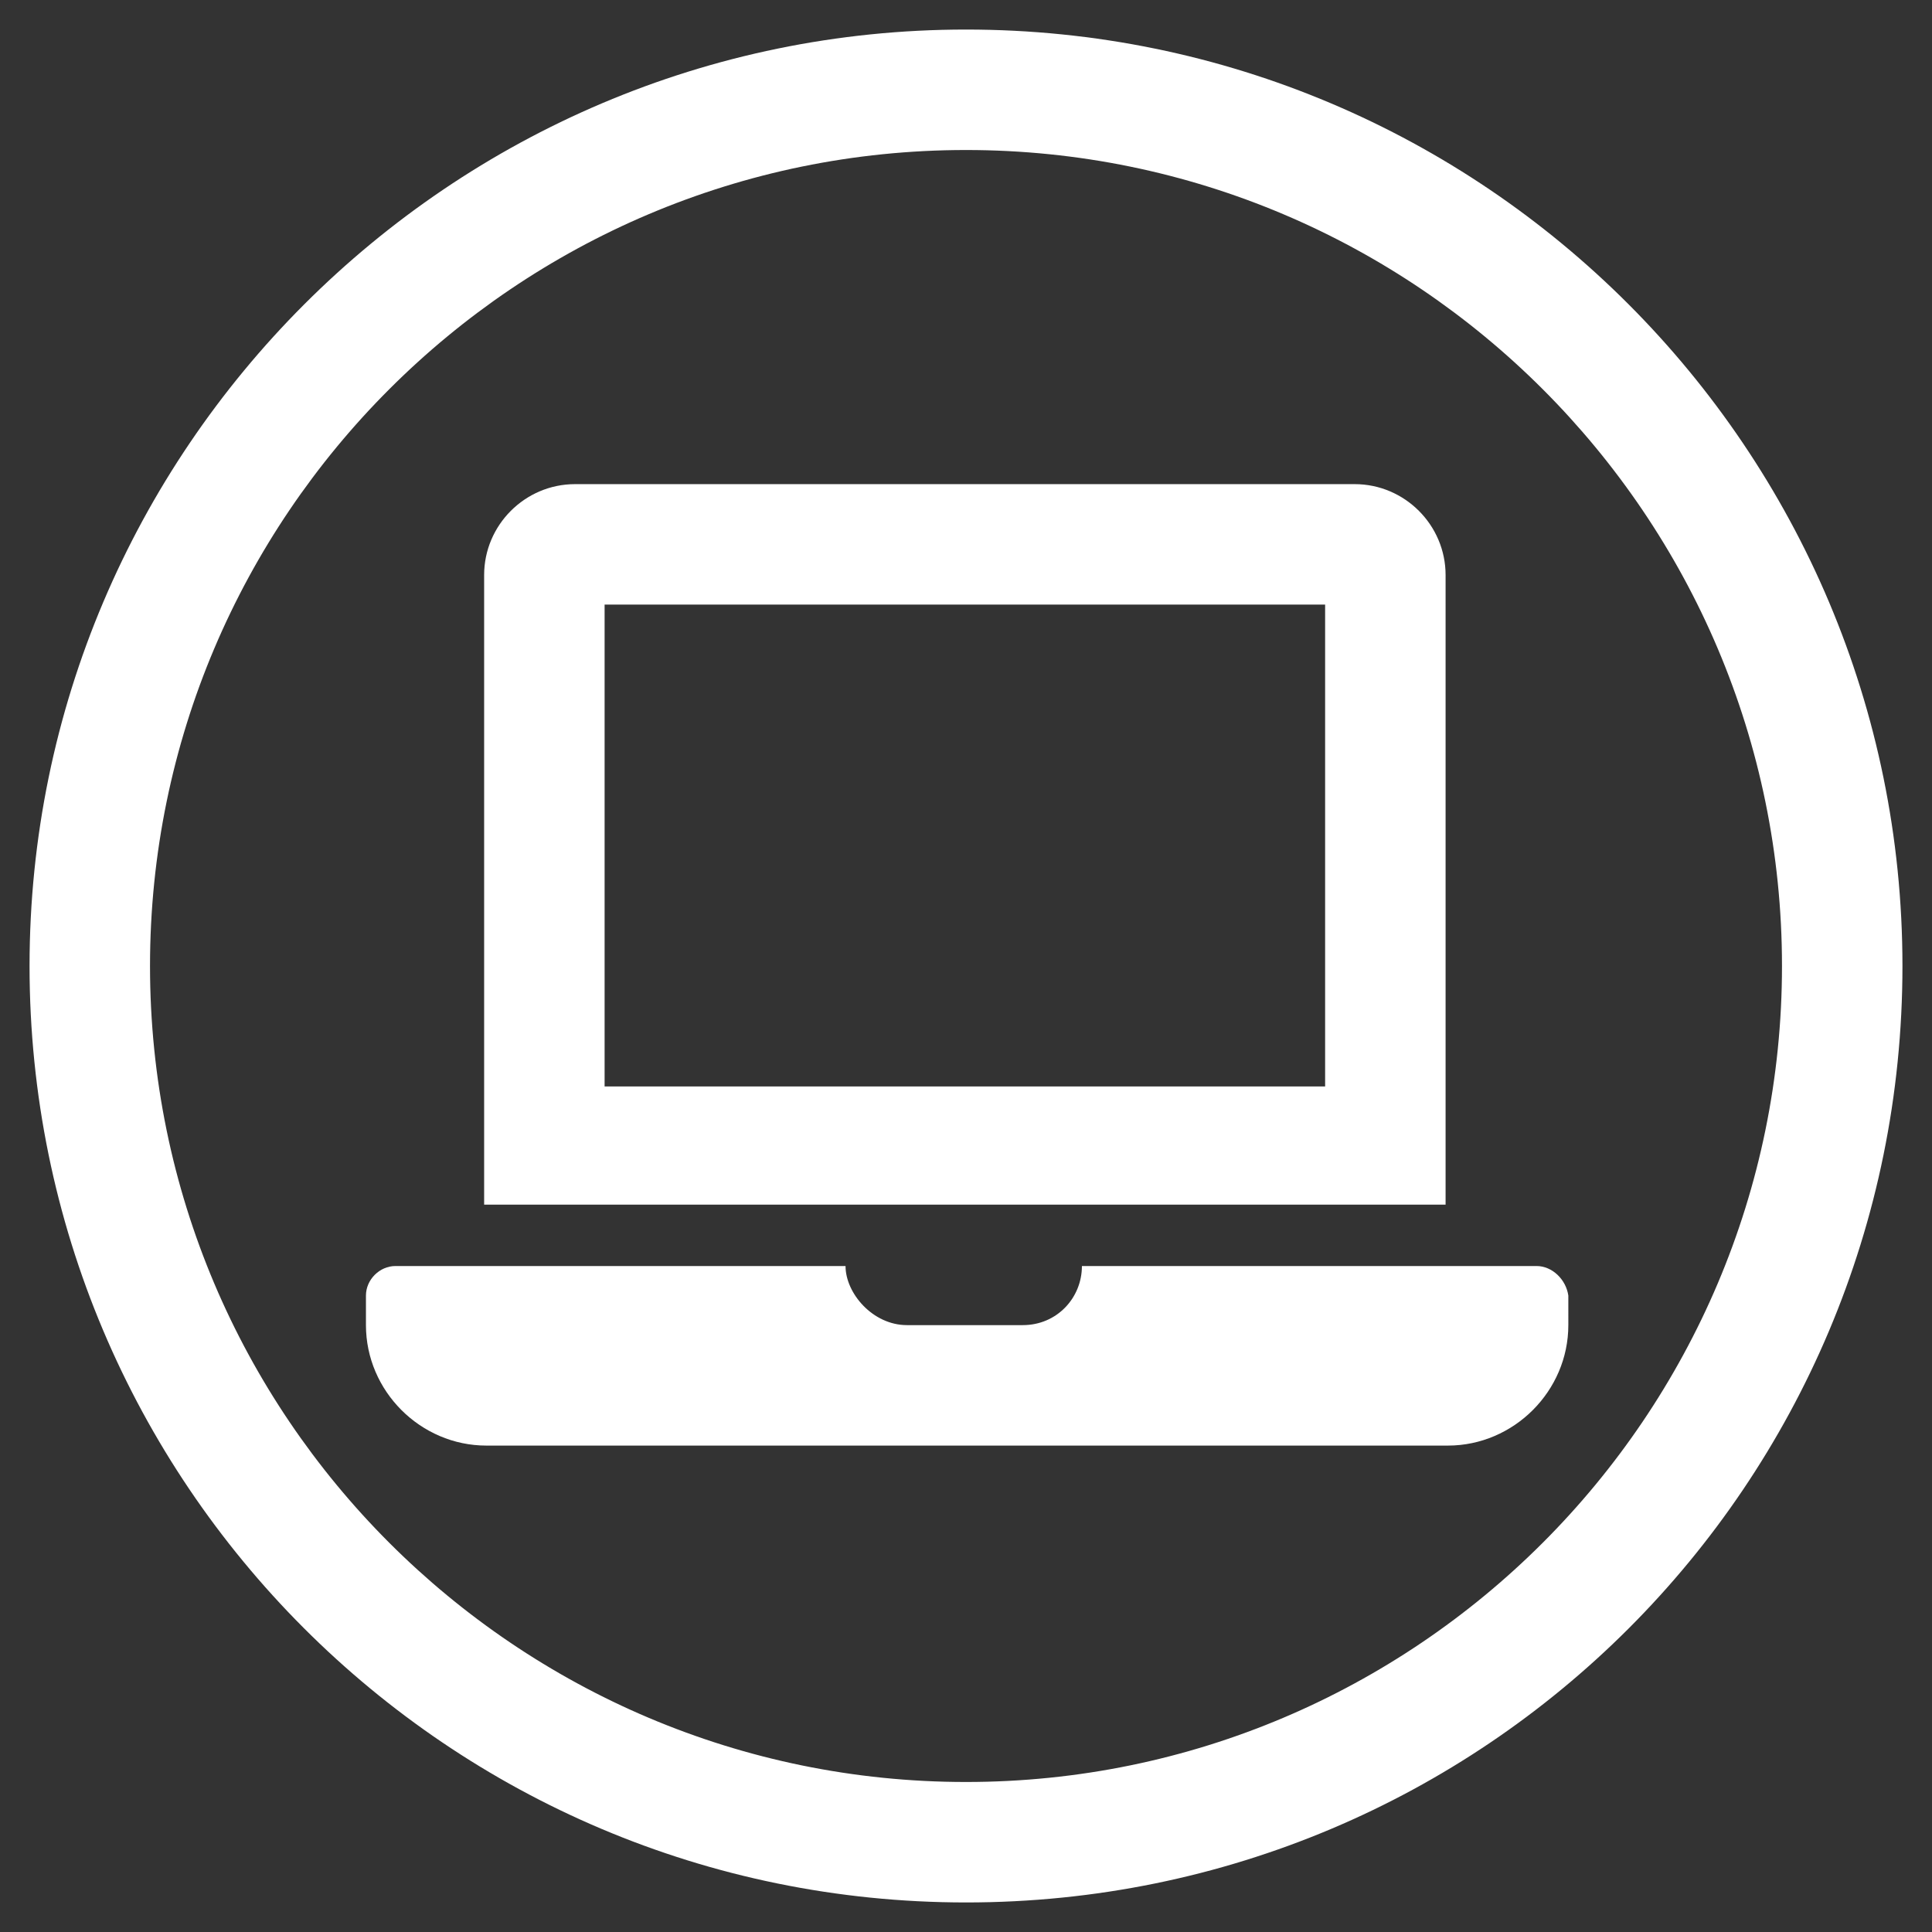 <?xml version="1.0" encoding="utf-8"?>
<!-- Generator: Adobe Illustrator 25.2.1, SVG Export Plug-In . SVG Version: 6.00 Build 0)  -->
<svg version="1.1" id="Layer_1" xmlns="http://www.w3.org/2000/svg" xmlns:xlink="http://www.w3.org/1999/xlink" x="0px" y="0px"
	 viewBox="0 0 85 85" style="enable-background:new 0 0 85 85;" xml:space="preserve">
<rect x="0" y="0" width="85" height="85" fill="#333333" stroke="none"/>
<style type="text/css">
	.st0{fill:#FFFFFF;}
</style>
<g>
	<path class="st0" d="M42.5,1.3C42.5,1.3,42.5,1.3,42.5,1.3C19.8,1.3,1.3,19.8,1.3,42.5s18.4,41.2,41.2,41.2s41.2-18.4,41.2-41.2
		c0,0,0,0,0,0C83.7,19.8,65.3,1.3,42.5,1.3z M78.4,42.5c0,19.8-16.1,35.9-35.9,35.9c-19.8,0-35.9-16.1-35.9-35.9
		c0-19.8,16.1-35.9,35.9-35.9c0,0,0,0,0,0C62.3,6.6,78.4,22.7,78.4,42.5C78.4,42.5,78.4,42.5,78.4,42.5z"/>
	<path id="Icon_awesome-laptop_2_" class="st0" d="M67.6,55.7h-20c0,1.4-1.1,2.6-2.6,2.6c0,0-0.1,0-0.1,0h-5c-1.5,0-2.7-1.4-2.7-2.6
		H17.4c-0.7,0-1.3,0.6-1.3,1.3v1.3c0,2.9,2.4,5.3,5.3,5.3h42.3c2.9,0,5.3-2.4,5.3-5.3V57C68.9,56.3,68.3,55.7,67.6,55.7z M63.6,25.3
		c0-2.2-1.8-4-4-4H25.3c-2.2,0-4,1.8-4,4v27.7h42.3L63.6,25.3z M58.4,47.8H26.6V26.6h31.7V47.8z"/>
</g>
</svg>
